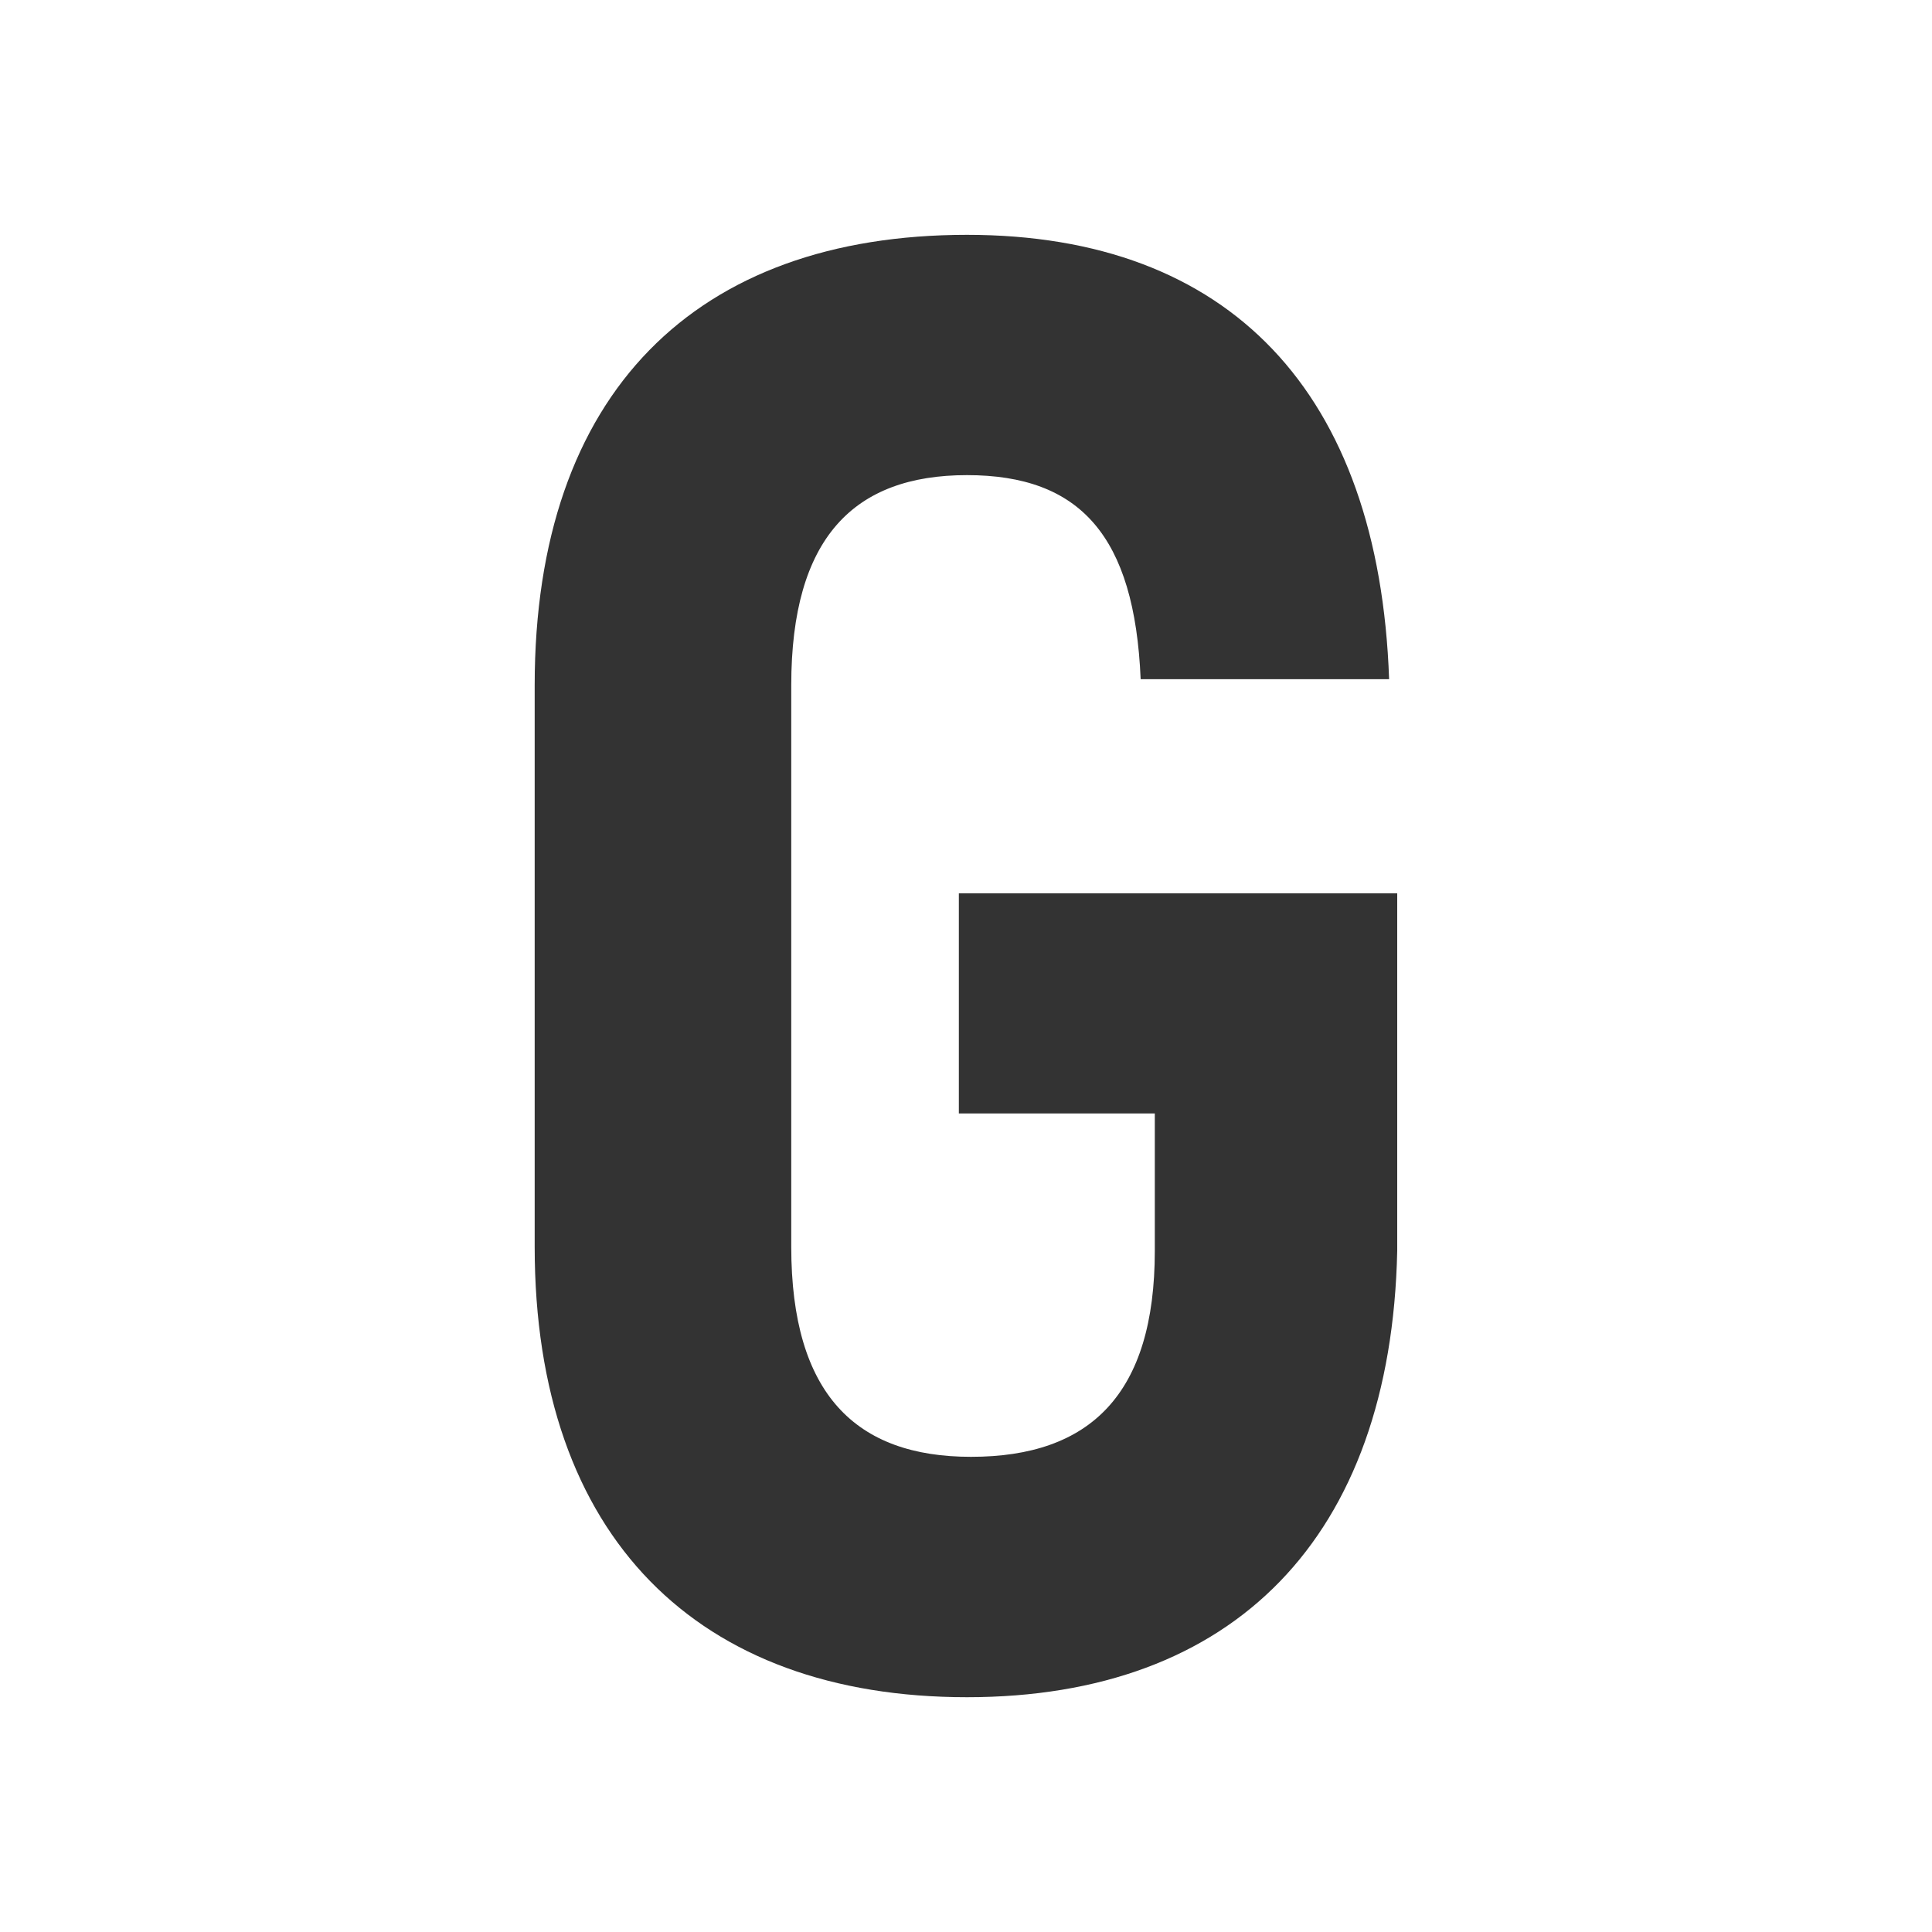 <?xml version="1.0" encoding="utf-8"?>
<svg width="40px" height="40px" viewBox="0 0 40 40" version="1.1" xmlns:xlink="http://www.w3.org/1999/xlink" xmlns="http://www.w3.org/2000/svg">
  <rect x="0" y="0" width="40" height="40" fill="#333333" stroke="none"/>
  <g id="Icon--G--White">
    <path d="M28.928 25.896C28.802 31.836 25.54 35.139 20.02 35.139C14.458 35.139 11.07 31.836 11.07 25.813L11.07 14.188C11.07 8.123 14.416 4.862 20.02 4.862C25.456 4.862 28.551 8.123 28.76 14.062L23.616 14.062C23.491 11.093 22.361 9.837 20.02 9.837C17.678 9.837 16.382 11.134 16.382 14.188L16.382 25.813C16.382 28.866 17.72 30.162 20.104 30.162C22.571 30.162 23.909 28.866 23.909 25.896L23.909 23.053L19.852 23.053L19.852 18.495L28.928 18.495L28.928 25.896ZM0 40L40 40L40 0L0 0L0 40Z" id="Fill-1" fill="#FFFFFF" fill-rule="evenodd" stroke="none" />
  </g>
</svg>